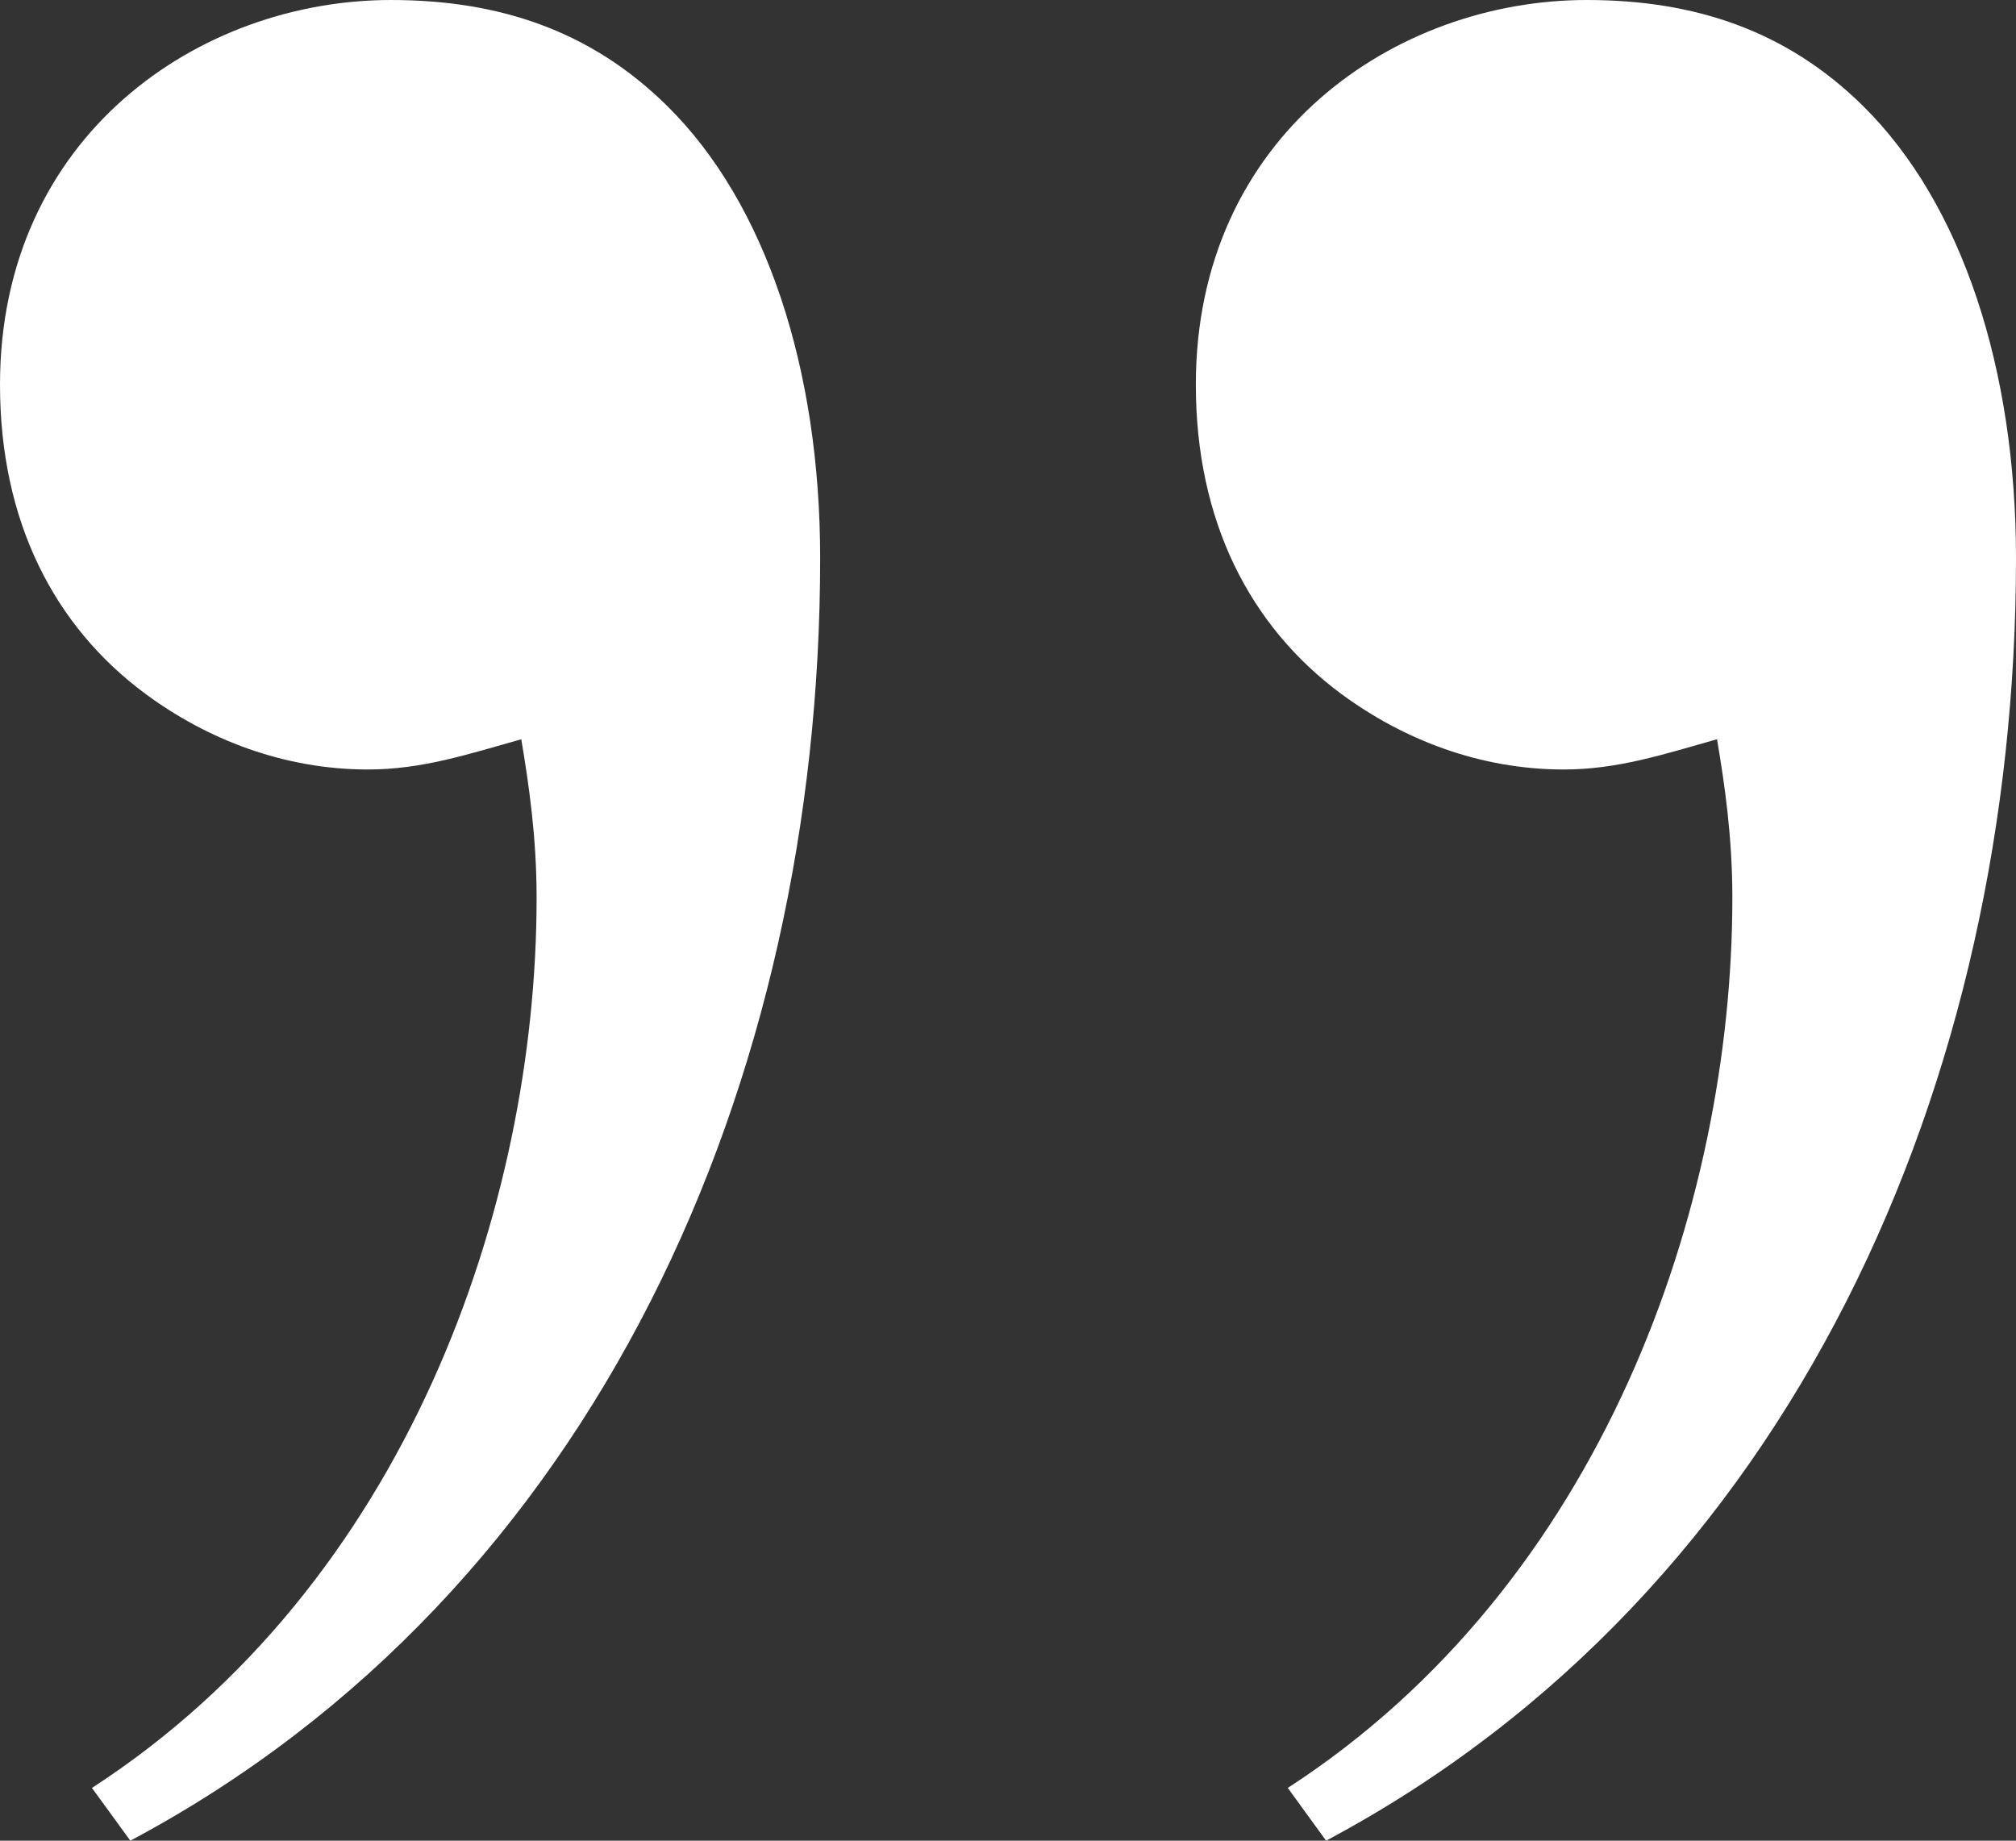 <svg width="23" height="21" viewBox="0 0 23 21" fill="none" xmlns="http://www.w3.org/2000/svg">
<rect x="0" y="0" width="23" height="21" fill="#333333" stroke="none"/>
<path d="M13.643 4.389C13.643 5.939 14.255 7.143 15.304 7.918C16.004 8.434 16.878 8.779 17.84 8.779C18.453 8.779 18.977 8.607 19.589 8.434C19.677 8.951 19.764 9.553 19.764 10.242C19.764 13.771 18.278 18.074 14.692 20.398L15.129 21C20.464 18.16 23 12.307 23 6.369C23 4.217 22.388 2.324 21.251 1.205C20.376 0.344 19.327 -3.21104e-07 18.103 -4.28139e-07C15.916 -6.19272e-07 13.643 1.549 13.643 4.389ZM1.45215e-06 4.389C1.31672e-06 5.939 0.612 7.143 1.662 7.918C2.361 8.434 3.236 8.779 4.198 8.779C4.81 8.779 5.335 8.607 5.947 8.434C6.034 8.951 6.122 9.553 6.122 10.242C6.122 13.771 4.635 18.074 1.049 20.398L1.487 21C6.821 18.16 9.357 12.307 9.357 6.369C9.357 4.217 8.745 2.324 7.608 1.205C6.734 0.344 5.684 -1.51378e-06 4.46 -1.62081e-06C2.274 -1.81194e-06 1.70044e-06 1.549 1.45215e-06 4.389Z" fill="white"/>
</svg>
